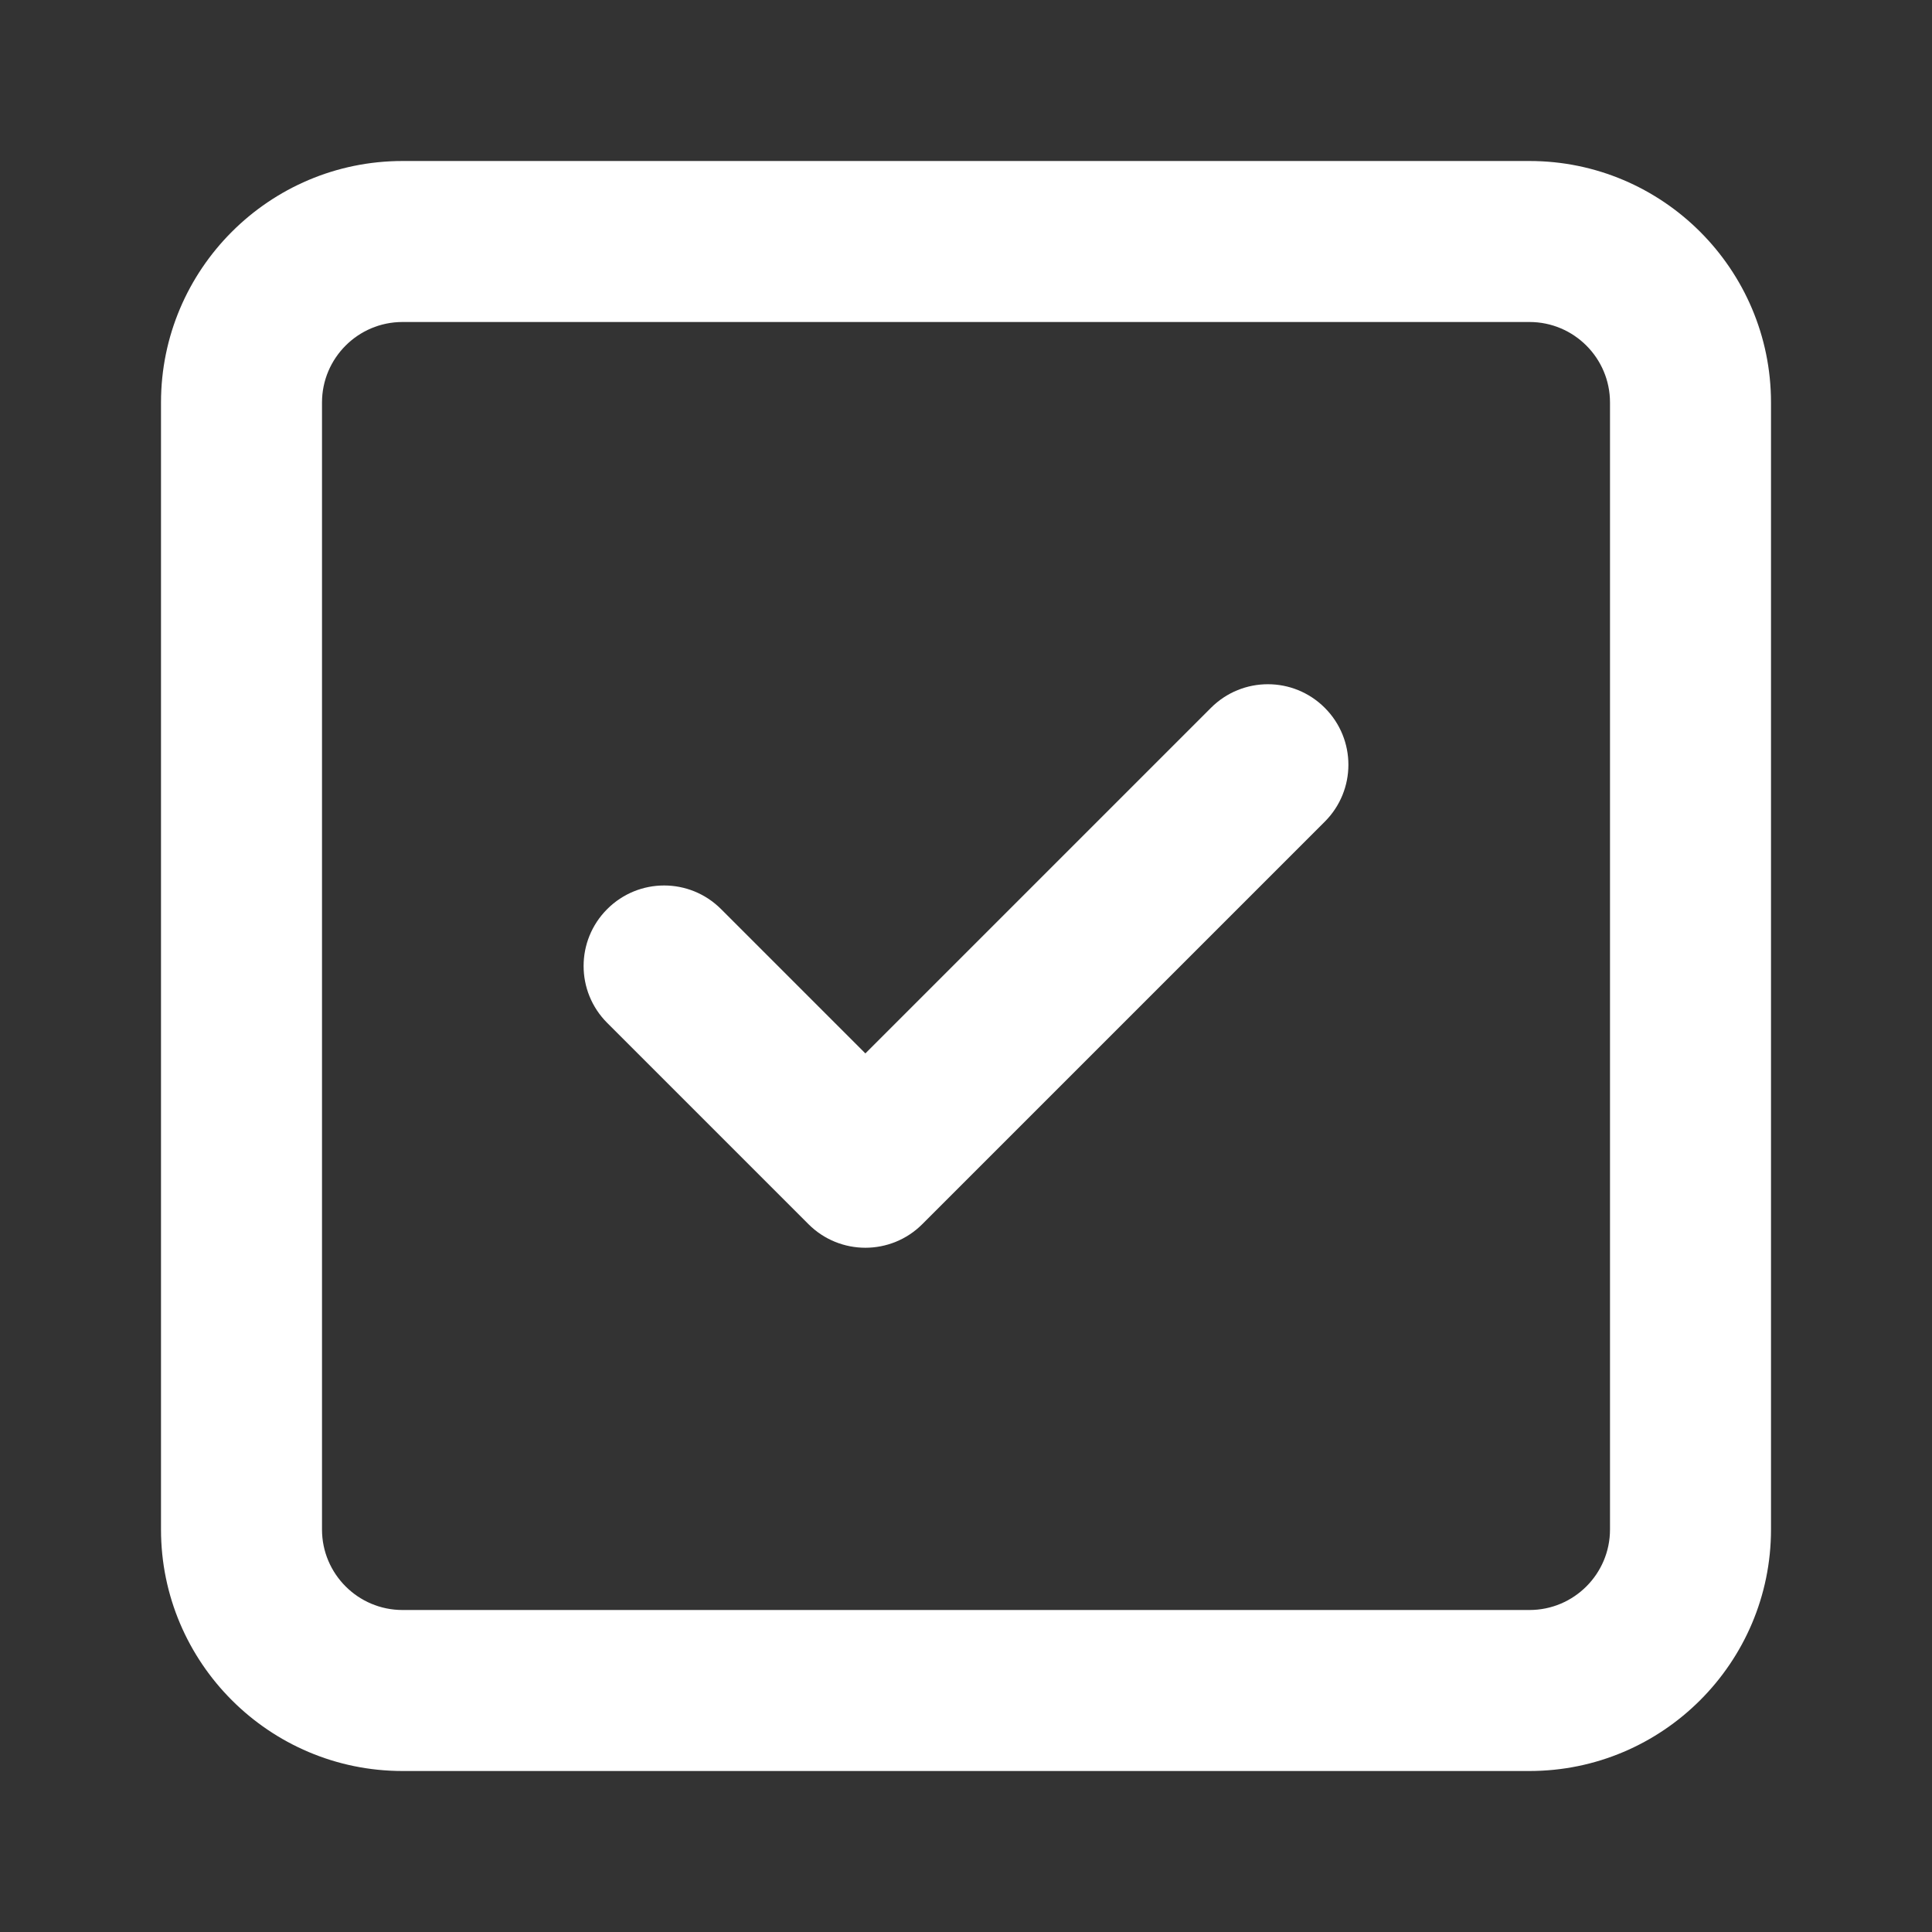 <?xml version="1.0"?>
<svg xmlns="http://www.w3.org/2000/svg" xmlns:xlink="http://www.w3.org/1999/xlink" xmlns:svgjs="http://svgjs.com/svgjs" version="1.1" width="512" height="512" x="0" y="0" viewBox="0 0 24 24" style="enable-background:new 0 0 512 512" xml:space="preserve"><rect x="0" y="0" width="24" height="24" fill="#333333" stroke="none"/><g><g xmlns="http://www.w3.org/2000/svg" id="check"><path d="m19 22h-14c-1.654 0-3-1.346-3-3v-14c0-1.654 1.346-3 3-3h14c1.654 0 3 1.346 3 3v14c0 1.654-1.346 3-3 3zm-14-18c-.552 0-1 .449-1 1v14c0 .551.448 1 1 1h14c.552 0 1-.449 1-1v-14c0-.551-.448-1-1-1zm6.457 11.207 5-5c.391-.391.391-1.023 0-1.414s-1.023-.391-1.414 0l-4.293 4.293-1.793-1.793c-.391-.391-1.023-.391-1.414 0s-.391 1.023 0 1.414l2.5 2.5c.195.195.451.293.707.293s.512-.098.707-.293z" fill="#ffffff" data-original="#000000"/></g></g></svg>
